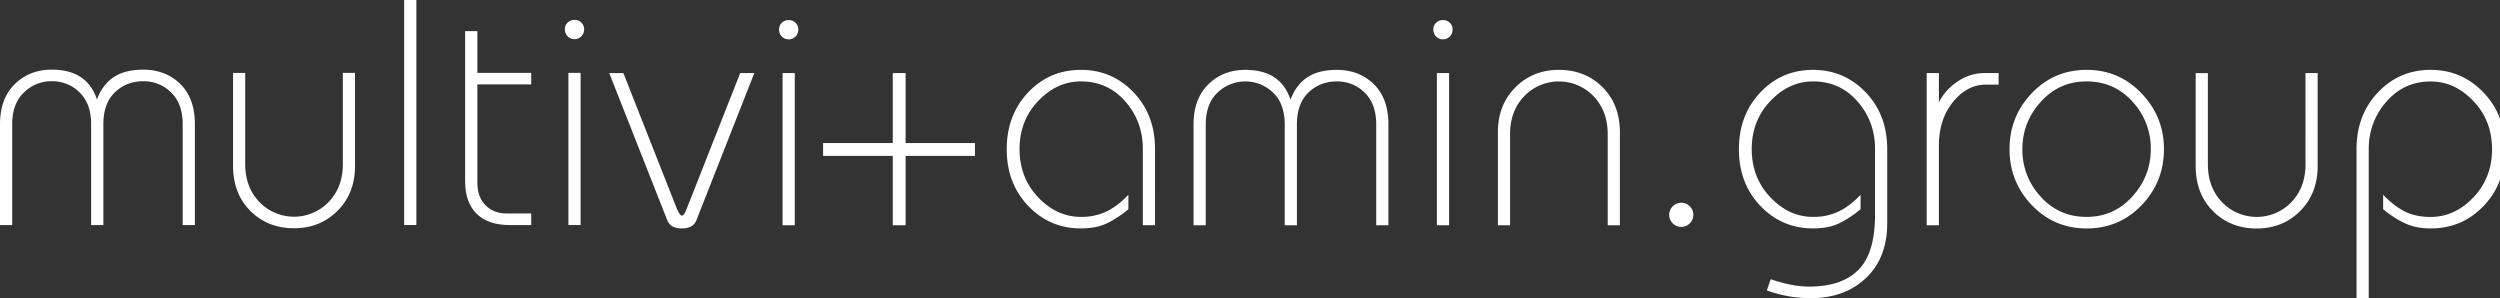 <svg id="Layer_1" data-name="Layer 1" xmlns="http://www.w3.org/2000/svg" viewBox="0 0 2414.23 287.88"><rect x="0" y="0" width="2414.23" height="287.88" fill="#333333" stroke="none"/><defs><style>.cls-1{fill:#fff;}</style></defs><title>MV_DE01_social icons</title><path class="cls-1" d="M1623.46,195.81a11.65,11.65,0,1,0,8.37,3.41A11.41,11.41,0,0,0,1623.46,195.81Z"/><path class="cls-1" d="M1750.87,67.47q-30.37,0-51,21.86T1679.26,144q0,33.18,20.77,54.87t50.84,21.7q15.2,0,25.58-5.11a100.35,100.35,0,0,0,20.3-13.49V188.06q-10.23,10.86-21.08,16.12a56,56,0,0,1-24.8,5.27q-23.25,0-41.23-18.91t-18-46.5q0-27.58,18-46.5t41.23-18.91q26,0,42.94,19.35t16.89,46v63.45q0,37.14-16.12,53.24t-47.43,16.09a92.05,92.05,0,0,1-18.91-2.08,140.78,140.78,0,0,1-18.29-5.05l-3.72,10.85a123.34,123.34,0,0,0,42.47,7.44q32.86,0,53.32-19.5t20.46-52.94v-71.5q0-33.14-20.77-54.8T1750.87,67.47Z"/><path class="cls-1" d="M1890.37,78.79a52.51,52.51,0,0,0-18,20V70.57h-11.78V217.51h11.78V140.63q0-25.41,13.64-42.16t31.62-16.74h12.4V70.57h-13.64A45.43,45.43,0,0,0,1890.37,78.79Z"/><path class="cls-1" d="M2015,67.47q-31.32,0-52.86,22.48T1940.59,144q0,31.62,21.54,54.1T2015,220.61q31.62,0,53.16-22.47T2089.7,144q0-31.3-21.7-53.94T2015,67.47Zm44.17,122.3q-17.82,19.68-44.17,19.68-26.67,0-44.33-19.53A66.17,66.17,0,0,1,1953,144q0-26,17.82-45.72T2015,78.63q26.65,0,44.33,19.53A66.19,66.19,0,0,1,2077,144Q2077,170.08,2059.16,189.77Z"/><path class="cls-1" d="M2226.41,158.61q0,22.32-13.64,36.58a46.43,46.43,0,0,1-67,0q-13.65-14.25-13.64-36.58v-88h-11.78v89.59q0,27,16.74,43.71t42.16,16.74q25.11,0,42-16.89t16.9-43.56V70.57h-11.78Z"/><path class="cls-1" d="M2398.3,89.33q-20.93-21.85-51-21.86-30.39,0-51,21.83t-20.61,54.64V287.88h11.78V144q0-26.31,17.05-45.82t42.78-19.5q23.25,0,41.23,18.91t18,46.5q0,27.6-18,46.5t-41.23,18.91q-14.58,0-25-5.27t-20.92-16.12V202a98.51,98.51,0,0,0,20.46,13.33q10.84,5.26,25.42,5.27,30.38,0,51.15-21.7T2419.23,144Q2419.23,111.19,2398.3,89.33Z"/><path class="cls-1" d="M662.94,202.1c-1.51,4.07-3,6.11-4.54,6.11q-1.64,0-4.54-6.11L602,70.57H588.34l56.1,142.29q3.1,7.75,14,7.75t14-7.75L728.44,70.57H714.8Z"/><rect class="cls-1" x="755.73" y="70.57" width="11.78" height="146.94"/><path class="cls-1" d="M761.62,19.42a9,9,0,0,0-9.3,9.3,9.3,9.3,0,1,0,18.6,0,9,9,0,0,0-9.3-9.3Z"/><polygon class="cls-1" points="874.54 70.57 862.14 70.57 862.14 138.15 794.87 138.15 794.87 150.55 862.14 150.55 862.14 217.51 874.54 217.51 874.54 150.55 941.5 150.55 941.5 138.15 874.54 138.15 874.54 70.57"/><path class="cls-1" d="M1043.8,67.47q-30.39,0-51,21.86T972.19,144q0,33.18,20.77,54.87t50.84,21.7q15.18,0,25.57-5.11A100.69,100.69,0,0,0,1089.68,202V188.06q-10.23,10.86-21.08,16.12a56,56,0,0,1-24.8,5.27q-23.25,0-41.23-18.91t-18-46.5q0-27.58,18-46.5t41.23-18.91q26,0,42.93,19.38t16.9,46v73.47h11.78V144q0-33.16-20.77-54.87T1043.8,67.47Z"/><path class="cls-1" d="M1290.86,67.47q-17.65,0-28.52,7.29T1246.23,96.3q-4.65-14.25-15.5-21.54t-28.21-7.29q-21.4,0-35.66,14t-14.25,38.75v97.34h11.77V120.17q0-19.83,11.32-30.69a38.75,38.75,0,0,1,53.78,0q11.16,10.86,11.17,30.69v97.34h11.77V120.17q0-20.15,11.17-30.84t27.27-10.7a37.32,37.32,0,0,1,27,10.85Q1329,100.34,1329,120.17v97.34h11.78V120.17q0-25.11-14.1-38.9T1290.86,67.47Z"/><rect class="cls-1" x="1387.59" y="70.57" width="11.78" height="146.94"/><path class="cls-1" d="M1393.48,19.42a9,9,0,0,0-9.31,9.3,9.3,9.3,0,1,0,18.6,0,9,9,0,0,0-9.29-9.3Z"/><path class="cls-1" d="M1505.38,67.47q-25.11,0-42,16.9t-16.9,43.55v89.59h11.78v-88q0-22.32,13.64-36.58a46.43,46.43,0,0,1,67,0q13.64,14.27,13.64,36.58v88h11.78V127.92q0-27-16.74-43.71T1505.38,67.47Z"/><path class="cls-1" d="M138.26,67.27q-17.67,0-28.52,7.28T93.62,96.1Q89,81.85,78.12,74.55T49.91,67.27q-21.39,0-35.65,14T0,120v97.34H11.78V120q0-19.83,11.32-30.69A37.42,37.42,0,0,1,49.91,78.43a37.29,37.29,0,0,1,27,10.85Q88,100.14,88,120v97.34H99.82V120q0-20.14,11.16-30.85t27.28-10.69a37.29,37.29,0,0,1,27,10.85q11.16,10.86,11.16,30.69v97.34h11.78V120q0-25.11-14.11-38.91T138.26,67.27Z"/><path class="cls-1" d="M331.08,158.41q0,22.32-13.64,36.58a46.43,46.43,0,0,1-67,0q-13.65-14.25-13.64-36.58v-88H225.06V160q0,27,16.74,43.71T284,220.41q25.11,0,42-16.9T342.86,160V70.37H331.08Z"/><rect class="cls-1" x="390.29" width="11.78" height="217.31"/><path class="cls-1" d="M461,30.07H449.18V175.22q0,20.11,11,31.1t31.77,11H513V206.15H489.48q-13,0-20.77-8.06T461,176.39V81.53H513V70.37H461Z"/><rect class="cls-1" x="548.9" y="70.37" width="11.78" height="146.94"/><path class="cls-1" d="M554.79,19.22a9,9,0,0,0-9.3,9.3,9.3,9.3,0,1,0,18.6,0,9,9,0,0,0-9.3-9.3Z"/></svg>